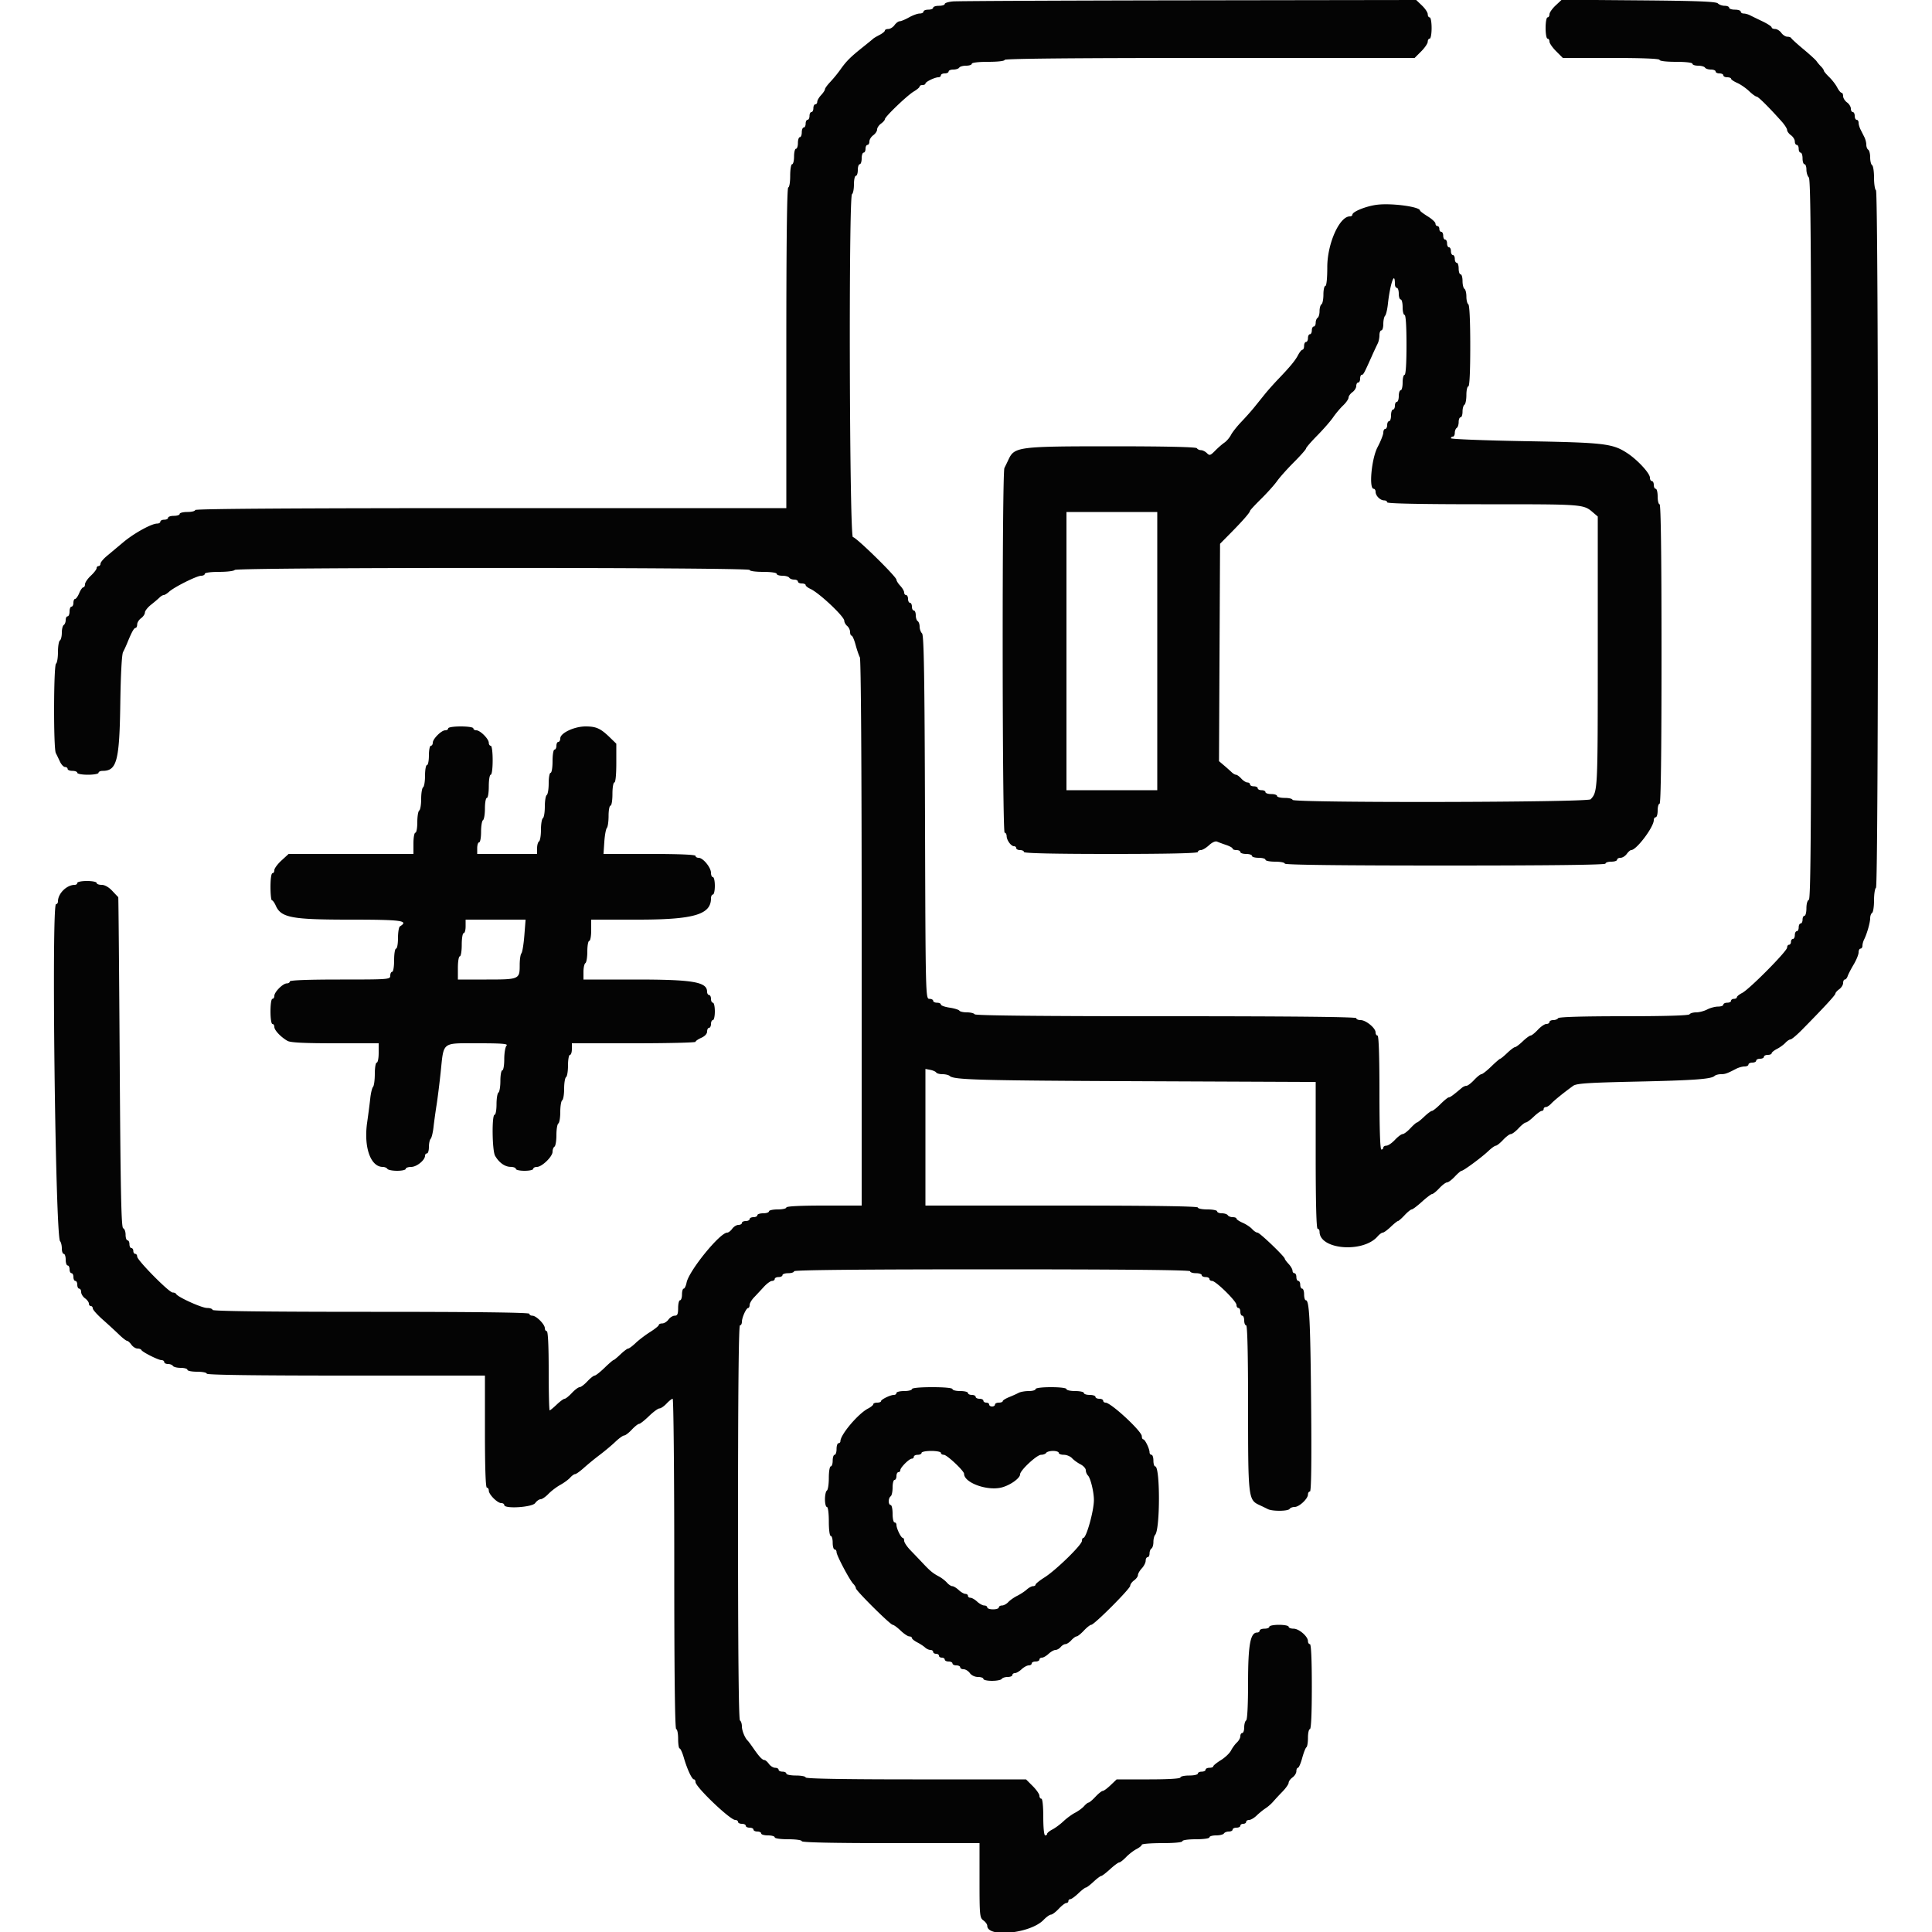 <svg xmlns="http://www.w3.org/2000/svg" width="400" height="400" viewBox="0 0 400 400"><path d="M197.3.293c-.935.084-1.7.323-1.7.53s-.54.377-1.2.377-1.2.18-1.2.4-.45.4-1 .4-1 .18-1 .4-.355.4-.788.4-1.429.36-2.212.8-1.649.8-1.924.8-.759.36-1.076.8-.897.8-1.288.8c-.392 0-.712.15-.712.332s-.495.588-1.1.9-1.19.657-1.3.767c-.11.111-1.1.919-2.2 1.797-2.542 2.03-3.38 2.868-4.604 4.604a27 27 0 0 1-2.092 2.559c-.607.638-1.104 1.32-1.104 1.517s-.36.744-.8 1.216-.8 1.095-.8 1.383-.18.525-.4.525-.4.36-.4.8-.18.8-.4.8-.4.36-.4.8-.18.8-.4.8-.4.36-.4.8-.18.8-.4.8-.4.45-.4 1-.18 1-.4 1-.4.54-.4 1.2-.18 1.2-.4 1.2-.4.72-.4 1.6-.18 1.6-.4 1.6c-.222 0-.4 1.067-.4 2.4s-.178 2.4-.4 2.4c-.263 0-.4 11.333-.4 33.2v33.2h-61.2c-40.533 0-61.2.135-61.2.4 0 .22-.72.4-1.6.4s-1.6.18-1.6.4-.54.4-1.2.4-1.2.18-1.2.4-.36.4-.8.4-.8.18-.8.4-.297.4-.66.4c-1.16 0-4.772 1.988-6.991 3.847-1.182.991-2.73 2.286-3.44 2.878-.711.591-1.296 1.3-1.3 1.575s-.189.5-.409.5-.4.198-.4.44c0 .241-.54.943-1.2 1.56s-1.2 1.409-1.2 1.76c0 .352-.158.64-.351.64-.194 0-.576.54-.849 1.2s-.655 1.2-.849 1.2-.351.36-.351.8-.18.8-.4.8-.4.45-.4 1-.18 1-.4 1-.4.349-.4.776-.18.888-.4 1.024-.4.856-.4 1.6-.18 1.464-.4 1.6-.4 1.216-.4 2.4-.18 2.264-.4 2.4c-.503.311-.546 17.524-.047 18.505.195.382.585 1.19.868 1.795s.754 1.1 1.047 1.1.532.18.532.4.45.4 1 .4 1 .18 1 .4.99.4 2.2.4 2.2-.18 2.2-.4.378-.4.84-.4c2.957 0 3.494-2.051 3.666-14 .086-5.946.31-10.115.571-10.6.236-.44.631-1.295.876-1.9.899-2.212 1.39-3.1 1.715-3.1.182 0 .332-.32.332-.712s.36-.971.8-1.288.802-.852.804-1.188c.002-.337.573-1.062 1.27-1.612s1.492-1.225 1.768-1.5c.275-.275.66-.5.854-.5s.702-.315 1.129-.7c1.094-.988 5.74-3.3 6.631-3.3.409 0 .744-.18.744-.4 0-.231 1.259-.4 2.976-.4 1.637 0 3.088-.18 3.224-.4.342-.554 106.6-.554 106.6 0 0 .229 1.2.4 2.8.4s2.8.171 2.8.4c0 .22.529.4 1.176.4s1.288.18 1.424.4.597.4 1.024.4.776.18.776.4.36.4.8.4.8.151.8.336c0 .184.438.535.973.779 1.829.833 7.027 5.723 7.027 6.61 0 .317.27.801.6 1.075s.6.836.6 1.249.141.751.313.751.544.855.826 1.9c.283 1.045.682 2.213.888 2.595.226.42.373 22.929.373 57.1V249.6h-7.8c-4.933 0-7.8.147-7.8.4 0 .22-.81.4-1.8.4s-1.8.18-1.8.4-.54.4-1.2.4-1.2.18-1.2.4-.36.4-.8.4-.8.18-.8.4-.36.4-.8.4-.8.18-.8.4-.32.4-.712.4-.971.36-1.288.8-.783.8-1.035.8c-1.509 0-7.922 7.887-8.415 10.348-.137.689-.407 1.252-.6 1.252-.192 0-.35.54-.35 1.2s-.18 1.2-.4 1.2-.4.72-.4 1.6c0 1.267-.148 1.6-.712 1.6-.391 0-.971.36-1.288.8s-.897.8-1.288.8c-.392 0-.712.144-.712.32s-.812.834-1.804 1.461-2.341 1.653-2.996 2.28c-.656.626-1.348 1.139-1.537 1.139s-.909.54-1.6 1.2-1.347 1.2-1.459 1.2-.945.72-1.852 1.6-1.825 1.6-2.04 1.6-.895.54-1.512 1.2-1.337 1.2-1.6 1.2-.983.54-1.6 1.2-1.292 1.2-1.501 1.2-.945.54-1.636 1.2-1.347 1.2-1.459 1.2-.204-3.69-.204-8.2c0-5.2-.146-8.2-.4-8.2-.22 0-.4-.278-.4-.618 0-.8-1.782-2.582-2.582-2.582-.34 0-.618-.18-.618-.4 0-.263-11.2-.4-32.8-.4s-32.8-.137-32.8-.4c0-.22-.515-.4-1.144-.4-1.095 0-6.112-2.277-6.389-2.9-.074-.165-.4-.3-.725-.3-.748 0-7.342-6.679-7.342-7.437 0-.309-.18-.563-.4-.563s-.4-.27-.4-.6-.18-.6-.4-.6-.4-.36-.4-.8-.18-.8-.4-.8-.4-.525-.4-1.167c0-.641-.225-1.241-.5-1.333-.393-.131-.546-7.51-.716-34.333-.119-18.792-.254-34.193-.3-34.225-.046-.031-.606-.616-1.244-1.3-.723-.773-1.553-1.242-2.2-1.242-.572 0-1.04-.18-1.04-.4s-.9-.4-2-.4-2 .18-2 .4-.234.4-.52.4c-1.665 0-3.48 1.783-3.48 3.419 0 .319-.182.581-.405.581-.96 0-.131 68.762.842 69.78.2.209.363.884.363 1.5s.18 1.12.4 1.12.4.54.4 1.2.18 1.2.4 1.2.4.36.4.8.18.8.4.8.4.36.4.8.18.8.4.8.4.36.4.8.18.8.4.8.4.32.4.712.36.971.8 1.288.8.807.8 1.088.18.512.4.512.406.225.413.5.928 1.31 2.046 2.3c1.119.99 2.637 2.385 3.374 3.1s1.487 1.3 1.665 1.3c.179 0 .585.36.902.8s.882.8 1.255.8.738.135.812.3c.192.432 3.505 2.1 4.171 2.1.309 0 .562.18.562.4s.349.4.776.4.888.18 1.024.4.867.4 1.624.4 1.376.18 1.376.4.9.4 2 .4 2 .18 2 .4c0 .263 9.867.4 28.8.4h28.8v11.6c0 7.467.143 11.6.4 11.6.22 0 .4.278.4.618 0 .8 1.782 2.582 2.582 2.582.34 0 .618.18.618.4 0 .837 5.768.477 6.4-.4.317-.44.825-.8 1.128-.8s1.03-.495 1.614-1.1 1.692-1.447 2.461-1.872c.768-.424 1.688-1.099 2.044-1.5.356-.4.816-.728 1.022-.728s1.025-.585 1.82-1.3a60 60 0 0 1 3.303-2.7c1.022-.77 2.471-1.985 3.22-2.7s1.565-1.3 1.814-1.3.957-.54 1.574-1.2 1.297-1.2 1.512-1.2 1.133-.72 2.04-1.6 1.887-1.6 2.179-1.6.952-.45 1.469-1 1.088-1 1.27-1 .33 15.39.33 34.2c0 22.533.136 34.2.4 34.2.22 0 .4.9.4 2s.141 2 .313 2 .561.855.864 1.9c.699 2.406 1.675 4.5 2.097 4.5.179 0 .326.25.326.554 0 1.01 7.156 7.846 8.213 7.846.323 0 .587.18.587.4s.36.4.8.4.8.18.8.4.36.4.8.4.8.18.8.4.36.4.8.4.8.18.8.4.63.4 1.4.4 1.4.18 1.4.4c0 .229 1.2.4 2.8.4s2.8.171 2.8.4c0 .261 6.4.4 18.4.4h18.4v7.712c0 7.253.048 7.746.8 8.288.44.317.8.811.8 1.098 0 2.535 8.937 1.617 11.658-1.198.584-.605 1.279-1.1 1.542-1.1s.983-.54 1.6-1.2 1.319-1.2 1.56-1.2.44-.18.44-.4.182-.4.404-.4.968-.54 1.659-1.2 1.39-1.2 1.554-1.2.876-.54 1.583-1.2 1.423-1.2 1.592-1.2.995-.63 1.836-1.4 1.691-1.4 1.89-1.4.838-.495 1.422-1.1c.583-.605 1.555-1.355 2.16-1.668s1.1-.717 1.1-.9c0-.182 1.89-.332 4.2-.332 2.533 0 4.2-.159 4.2-.4 0-.229 1.2-.4 2.8-.4s2.8-.171 2.8-.4c0-.22.619-.4 1.376-.4s1.488-.18 1.624-.4.597-.4 1.024-.4.776-.18.776-.4.36-.4.8-.4.8-.18.8-.4.27-.4.6-.4.6-.18.6-.4.278-.4.618-.4 1.035-.405 1.545-.9 1.339-1.17 1.844-1.5 1.205-.939 1.555-1.353a54 54 0 0 1 1.938-2.087c.715-.733 1.3-1.57 1.3-1.858s.36-.785.8-1.102.8-.897.8-1.288c0-.392.147-.712.328-.712.18 0 .576-.911.879-2.025s.696-2.115.872-2.224.321-.998.321-1.975.18-1.776.4-1.776c.255 0 .4-3.2.4-8.8s-.145-8.8-.4-8.8c-.22 0-.4-.278-.4-.618 0-.972-1.859-2.582-2.982-2.582-.56 0-1.018-.18-1.018-.4s-.9-.4-2-.4-2 .18-2 .4-.45.4-1 .4-1 .18-1 .4-.237.4-.526.4c-1.408 0-1.874 2.582-1.874 10.39 0 4.61-.156 7.659-.4 7.81-.22.136-.4.777-.4 1.424s-.18 1.176-.4 1.176-.4.294-.4.653-.316.944-.703 1.3-.938 1.107-1.225 1.668c-.288.562-1.232 1.46-2.097 1.995-.866.535-1.575 1.11-1.575 1.278s-.36.306-.8.306-.8.18-.8.4-.36.4-.8.4-.8.18-.8.4-.81.4-1.8.4-1.8.18-1.8.4c0 .251-2.468.4-6.604.4h-6.603l-1.256 1.2c-.691.66-1.427 1.2-1.636 1.2s-.884.54-1.501 1.2-1.253 1.2-1.414 1.2c-.16 0-.583.333-.939.741-.356.407-1.187 1.019-1.847 1.359s-1.743 1.132-2.407 1.76c-.664.627-1.699 1.395-2.3 1.708s-1.093.717-1.093.9c0 .182-.18.332-.4.332-.239 0-.4-1.533-.4-3.8s-.161-3.8-.4-3.8c-.22 0-.4-.276-.4-.613 0-.338-.624-1.238-1.387-2l-1.386-1.387h-22.814c-14.942 0-22.813-.138-22.813-.4 0-.22-.9-.4-2-.4s-2-.18-2-.4-.36-.4-.8-.4-.8-.18-.8-.4-.32-.4-.712-.4-.971-.36-1.288-.8-.73-.8-.917-.8c-.444 0-1.086-.677-2.277-2.4-.532-.77-1.066-1.49-1.187-1.6-.578-.527-1.219-2.09-1.219-2.971 0-.54-.18-1.093-.4-1.229-.262-.162-.4-14.271-.4-41.024 0-26.917.136-40.776.4-40.776.22 0 .4-.324.4-.72 0-.894.894-2.873 1.3-2.877.165-.002.3-.281.3-.621s.405-1.041.9-1.557c.495-.517 1.41-1.499 2.034-2.182.624-.684 1.389-1.243 1.7-1.243s.566-.18.566-.4.36-.4.8-.4.8-.18.8-.4.54-.4 1.2-.4 1.2-.18 1.2-.4c0-.264 13.933-.4 41-.4s41 .136 41 .4c0 .22.54.4 1.2.4s1.2.18 1.2.4.36.4.8.4.8.18.8.4.246.4.546.4c.776 0 5.054 4.203 5.054 4.965 0 .349.18.635.4.635s.4.36.4.8.18.8.4.8.4.45.4 1 .18 1 .4 1c.26 0 .4 5.947.4 17.04 0 18.635.053 19.092 2.318 20.149.595.277 1.395.663 1.777.858.946.481 4.199.447 4.505-.047.136-.22.605-.4 1.042-.4.941 0 2.758-1.701 2.758-2.582 0-.34.184-.618.408-.618.274 0 .355-5.894.248-17.9-.157-17.509-.369-21.7-1.096-21.7-.198 0-.36-.54-.36-1.2s-.18-1.2-.4-1.2-.4-.36-.4-.8-.18-.8-.4-.8-.4-.36-.4-.8-.18-.8-.4-.8-.4-.236-.4-.525c0-.288-.36-.911-.8-1.383s-.8-.959-.8-1.083c0-.435-5.192-5.409-5.646-5.409-.253 0-.751-.329-1.107-.73-.356-.402-1.232-.986-1.947-1.298s-1.3-.703-1.3-.87c0-.166-.349-.302-.776-.302s-.888-.18-1.024-.4-.687-.4-1.224-.4-.976-.18-.976-.4-.9-.4-2-.4-2-.18-2-.4c0-.263-9.667-.4-28.2-.4h-28.2v-28.289l1.006.192c.553.106 1.104.351 1.224.545.119.193.711.352 1.314.352s1.267.163 1.476.361c.852.811 5.91.949 40.08 1.095l35.7.152v15.196c0 9.864.14 15.196.4 15.196.22 0 .4.278.4.618 0 3.711 8.999 4.442 12.006.975.378-.436.865-.793 1.082-.793.216 0 .958-.54 1.649-1.2s1.365-1.2 1.499-1.2.747-.54 1.364-1.2 1.281-1.2 1.476-1.2 1.152-.72 2.124-1.6 1.928-1.6 2.124-1.6c.195 0 .859-.54 1.476-1.2s1.337-1.2 1.6-1.2.983-.54 1.6-1.2 1.25-1.2 1.407-1.2c.399 0 4.153-2.772 5.552-4.1.638-.605 1.331-1.1 1.54-1.1s.884-.54 1.501-1.2 1.337-1.2 1.6-1.2.983-.54 1.6-1.2 1.292-1.2 1.501-1.2.945-.54 1.636-1.2 1.437-1.2 1.659-1.2.404-.18.404-.4.204-.4.453-.4.744-.317 1.1-.704c.603-.656 2.63-2.297 4.568-3.696.673-.486 3.108-.649 12.855-.861 12.147-.263 15.711-.519 16.404-1.178.209-.198.796-.361 1.305-.361.892 0 1.264-.132 3.21-1.138.492-.254 1.257-.462 1.7-.462s.805-.18.805-.4.36-.4.8-.4.8-.18.8-.4.36-.4.8-.4.8-.18.8-.4.36-.4.8-.4.8-.15.8-.332.495-.587 1.1-.898c.605-.31 1.391-.881 1.747-1.267.356-.387.832-.703 1.059-.703s1.286-.887 2.353-1.97c4.552-4.621 6.941-7.21 6.941-7.521 0-.183.36-.592.8-.909s.8-.897.8-1.288c0-.392.159-.712.353-.712.195 0 .457-.315.583-.7s.687-1.47 1.246-2.411c.56-.941 1.018-2.066 1.018-2.5s.18-.789.4-.789.4-.272.4-.605.158-.918.351-1.3c.584-1.156 1.249-3.499 1.249-4.4 0-.466.18-.959.4-1.095s.4-1.306.4-2.6.18-2.464.4-2.6c.554-.342.554-144.058 0-144.4-.22-.136-.4-1.306-.4-2.6s-.18-2.464-.4-2.6-.4-.856-.4-1.6-.18-1.464-.4-1.6-.4-.599-.4-1.029-.18-1.139-.4-1.576l-.8-1.59c-.22-.437-.4-1.067-.4-1.4s-.18-.605-.4-.605-.4-.36-.4-.8-.18-.8-.4-.8-.4-.32-.4-.712-.36-.971-.8-1.288-.8-.897-.8-1.288c0-.392-.15-.712-.332-.712s-.588-.495-.9-1.1-1.063-1.577-1.668-2.16-1.1-1.182-1.1-1.329-.266-.534-.591-.859-.73-.808-.9-1.072-1.389-1.38-2.709-2.479-2.46-2.135-2.533-2.3c-.074-.166-.439-.301-.812-.301s-.938-.36-1.255-.8-.897-.8-1.288-.8c-.392 0-.712-.152-.712-.337s-.855-.745-1.9-1.244a151 151 0 0 1-2.595-1.263c-.382-.196-.967-.356-1.3-.356s-.605-.18-.605-.4-.54-.4-1.2-.4-1.2-.18-1.2-.4-.414-.4-.92-.4-1.145-.225-1.42-.5c-.378-.379-4.356-.531-16.407-.628l-15.908-.128-1.273 1.188c-.699.654-1.272 1.477-1.272 1.828 0 .352-.18.64-.4.64s-.4.99-.4 2.2.18 2.2.4 2.2.4.276.4.613c0 .338.624 1.238 1.387 2L323.573 12h10.014c6.409 0 10.013.144 10.013.4 0 .235 1.4.4 3.4.4s3.4.165 3.4.4c0 .22.529.4 1.176.4s1.288.18 1.424.4.687.4 1.224.4.976.18.976.4.36.4.8.4.8.18.8.4.36.4.8.4.8.136.8.302c0 .167.572.556 1.272.866s1.807 1.073 2.459 1.697S363.484 20 363.685 20c.34 0 2.593 2.238 5.215 5.18.605.678 1.1 1.461 1.1 1.739 0 .277.36.764.8 1.081s.8.897.8 1.288c0 .392.18.712.4.712s.4.36.4.8.18.8.4.8.4.54.4 1.2.18 1.2.4 1.2.4.504.4 1.12.225 1.345.5 1.62c.396.396.5 15.923.5 74.947 0 59.201-.102 74.48-.5 74.613-.287.096-.5.836-.5 1.733 0 .862-.18 1.567-.4 1.567s-.4.36-.4.8-.18.8-.4.8-.4.36-.4.8-.18.8-.4.8-.4.36-.4.8-.18.8-.4.8-.4.27-.4.6-.18.6-.4.6-.4.266-.4.59c0 .743-7.818 8.633-9.3 9.386-.605.308-1.1.709-1.1.892 0 .182-.27.332-.6.332s-.6.18-.6.4-.36.4-.8.4-.8.18-.8.4-.495.401-1.1.402-1.616.272-2.246.6c-.63.329-1.654.598-2.276.598s-1.242.18-1.378.4c-.157.254-5.13.4-13.6.4s-13.443.146-13.6.4c-.136.22-.597.4-1.024.4s-.776.18-.776.4-.288.4-.64.4c-.351 0-1.143.54-1.76 1.2s-1.292 1.2-1.501 1.2-.945.54-1.636 1.2-1.411 1.2-1.6 1.2-.909.54-1.6 1.2-1.347 1.2-1.459 1.2-.945.72-1.852 1.6-1.825 1.6-2.04 1.6-.895.54-1.512 1.2-1.326 1.2-1.577 1.2-.674.183-.94.407c-1.835 1.548-2.445 1.993-2.731 1.993-.179 0-.955.63-1.725 1.4s-1.56 1.4-1.754 1.4c-.195 0-.919.54-1.61 1.2s-1.365 1.2-1.499 1.2-.747.54-1.364 1.2-1.337 1.2-1.6 1.2-.983.54-1.6 1.2-1.409 1.2-1.76 1.2c-.352 0-.64.18-.64.4s-.18.4-.4.4c-.258 0-.4-4.2-.4-11.8s-.142-11.8-.4-11.8c-.22 0-.4-.294-.4-.653 0-.9-2.004-2.546-3.1-2.547-.495 0-.9-.18-.9-.4 0-.264-13.392-.4-39.376-.4-25.82 0-39.462-.138-39.624-.4-.136-.22-.856-.4-1.6-.4s-1.451-.159-1.571-.354c-.121-.194-1.031-.475-2.024-.624s-1.805-.44-1.805-.647c0-.206-.36-.375-.8-.375s-.8-.18-.8-.4-.354-.4-.786-.4c-.776 0-.788-.522-.9-37.58-.089-29.408-.223-37.689-.614-38.08-.275-.275-.5-.903-.5-1.396s-.18-1.008-.4-1.144-.4-.687-.4-1.224-.18-.976-.4-.976-.4-.36-.4-.8-.18-.8-.4-.8-.4-.36-.4-.8-.18-.8-.4-.8-.4-.236-.4-.525c0-.288-.36-.911-.8-1.383s-.8-1.04-.8-1.261c0-.638-8.363-8.831-9.014-8.831-.72 0-.905-70.556-.186-71 .22-.136.4-1.047.4-2.024s.18-1.776.4-1.776.4-.54.4-1.2.18-1.2.4-1.2.4-.54.4-1.2.18-1.2.4-1.2.4-.36.4-.8.18-.8.4-.8.4-.32.4-.712.36-.971.8-1.288.8-.857.8-1.2.36-.883.8-1.2.8-.727.8-.91c0-.505 4.628-4.943 5.999-5.753.66-.39 1.201-.851 1.201-1.023 0-.173.27-.314.6-.314s.601-.135.603-.3c.004-.359 1.941-1.3 2.677-1.3.286 0 .52-.18.52-.4s.36-.4.8-.4.8-.18.8-.4.439-.4.976-.4 1.088-.18 1.224-.4.777-.4 1.424-.4 1.176-.18 1.176-.4c0-.235 1.4-.4 3.4-.4s3.4-.165 3.4-.4c0-.264 14.413-.4 42.44-.4h42.44l1.36-1.36c.748-.748 1.36-1.648 1.36-2s.18-.64.4-.64.4-.99.4-2.2-.18-2.2-.4-2.2-.4-.296-.4-.657-.538-1.171-1.196-1.8L293.207 0l-47.103.07c-25.907.038-47.869.139-48.804.223m87.9 42.086c-2.245.253-5.2 1.428-5.2 2.067 0 .195-.239.354-.53.354-2.154 0-4.67 5.651-4.67 10.489 0 2.341-.161 3.911-.4 3.911-.22 0-.4.799-.4 1.776s-.18 1.888-.4 2.024-.4.766-.4 1.4-.18 1.264-.4 1.4-.4.597-.4 1.024-.18.776-.4.776-.4.36-.4.8-.18.8-.4.8-.4.36-.4.8-.18.8-.4.8-.4.36-.4.8-.15.8-.332.8-.588.489-.9 1.088c-.609 1.166-1.627 2.399-4.168 5.052-.88.918-2.106 2.298-2.725 3.065l-2.2 2.73c-.591.734-1.795 2.086-2.675 3.005-.88.918-1.84 2.134-2.133 2.7s-.906 1.285-1.362 1.596c-.456.31-1.322 1.065-1.924 1.678-.985 1.003-1.157 1.053-1.709.5-.338-.338-.887-.614-1.22-.614s-.716-.18-.852-.4c-.159-.257-6.472-.4-17.628-.4-19.286 0-20.144.109-21.36 2.716a71 71 0 0 1-.859 1.779c-.508.999-.462 75.505.047 75.505.22 0 .406.315.413.7.015.865.916 2.1 1.531 2.1.251 0 .456.18.456.4s.36.4.8.4.8.18.8.4c0 .261 6.267.4 18 .4s18-.139 18-.4c0-.22.278-.4.617-.4.34 0 1.105-.452 1.7-1.004.656-.608 1.32-.9 1.683-.741.33.145 1.185.461 1.9.702s1.3.575 1.3.741.36.302.8.302.8.18.8.4.54.4 1.2.4 1.2.18 1.2.4.63.4 1.4.4 1.4.18 1.4.4.9.4 2 .4 2 .18 2 .4c0 .263 11.333.4 33.2.4s33.2-.137 33.2-.4c0-.22.54-.4 1.2-.4s1.2-.18 1.2-.4.32-.4.712-.4.971-.36 1.288-.8.729-.8.915-.8c1.093 0 4.685-4.763 4.685-6.212 0-.323.18-.588.4-.588s.4-.63.4-1.4.18-1.4.4-1.4c.263 0 .4-10.6.4-31s-.137-31-.4-31c-.22 0-.4-.72-.4-1.6s-.18-1.6-.4-1.6-.4-.36-.4-.8-.18-.8-.4-.8-.4-.315-.4-.7c0-.906-2.538-3.662-4.657-5.058-3.062-2.017-4.723-2.212-21.243-2.503-8.415-.148-15.3-.42-15.3-.604s.18-.335.4-.335.4-.349.4-.776.18-.888.4-1.024.4-.687.4-1.224.18-.976.4-.976.4-.529.4-1.176.18-1.288.4-1.424.4-1.047.4-2.024.18-1.776.4-1.776c.254 0 .4-3.059.4-8.376 0-5.153-.154-8.472-.4-8.624-.22-.136-.4-.856-.4-1.6s-.18-1.464-.4-1.6-.4-.867-.4-1.624-.18-1.376-.4-1.376-.4-.54-.4-1.2-.18-1.2-.4-1.2-.4-.36-.4-.8-.18-.8-.4-.8-.4-.36-.4-.8-.18-.8-.4-.8-.4-.36-.4-.8-.18-.8-.4-.8-.4-.36-.4-.8-.18-.8-.4-.8-.4-.27-.4-.6-.18-.6-.4-.6-.4-.228-.4-.506-.72-.95-1.6-1.494-1.6-1.087-1.6-1.207c0-.774-5.716-1.562-8.8-1.214m3.6 16.421c0 .44.18.8.4.8s.4.54.4 1.2.18 1.2.4 1.2.4.72.4 1.6.18 1.6.4 1.6c.249 0 .4 2.333.4 6.2s-.151 6.2-.4 6.2c-.22 0-.4.72-.4 1.6s-.18 1.6-.4 1.6-.4.54-.4 1.2-.18 1.2-.4 1.2-.4.36-.4.8-.18.8-.4.8-.4.54-.4 1.2-.18 1.2-.4 1.2-.4.36-.4.8-.18.8-.4.8-.4.342-.4.759c0 .418-.54 1.786-1.2 3.041-1.24 2.357-1.82 8.6-.8 8.6.22 0 .4.283.4.629 0 .808.963 1.771 1.771 1.771.346 0 .629.18.629.4 0 .261 6.935.4 20.005.4 20.944 0 20.594-.027 22.695 1.77l.9.769v28.136c0 28.771-.001 28.802-1.471 30.41-.601.656-61.729.77-61.729.115 0-.22-.72-.4-1.6-.4s-1.6-.18-1.6-.4-.54-.4-1.2-.4-1.2-.18-1.2-.4-.36-.4-.8-.4-.8-.18-.8-.4-.36-.4-.8-.4-.8-.18-.8-.4-.242-.4-.538-.4-.864-.36-1.262-.8-.889-.8-1.091-.8-.599-.225-.884-.5a46 46 0 0 0-1.581-1.406l-1.063-.906.109-22.503.11-22.503 2.2-2.227c2.468-2.499 4-4.253 4-4.58 0-.121 1.039-1.244 2.31-2.497 1.27-1.253 2.753-2.908 3.296-3.678s2.113-2.528 3.49-3.907 2.504-2.656 2.504-2.836c0-.181 1.048-1.393 2.328-2.693 1.281-1.3 2.759-2.994 3.285-3.764s1.458-1.877 2.072-2.46c.613-.584 1.115-1.309 1.115-1.612s.36-.811.8-1.128.8-.897.8-1.288c0-.392.18-.712.4-.712s.4-.36.4-.8.15-.8.332-.8c.338 0 .473-.25 2.061-3.8a84 84 0 0 1 1.251-2.695c.196-.382.356-1.147.356-1.7s.18-1.005.4-1.005.4-.594.4-1.32.163-1.491.363-1.7.46-1.28.579-2.38c.455-4.226 1.458-7.114 1.458-4.2m-49.2 76v28.8h-18.8V106h18.8zm-146.8 16c0 .22-.278.4-.618.4-.8 0-2.582 1.782-2.582 2.582 0 .34-.18.618-.4.618s-.4.9-.4 2-.18 2-.4 2-.4.979-.4 2.176-.18 2.288-.4 2.424-.4 1.216-.4 2.4-.18 2.264-.4 2.4-.4 1.227-.4 2.424-.18 2.176-.4 2.176-.4.99-.4 2.2v2.2H59.756l-1.478 1.354c-.813.745-1.478 1.645-1.478 2s-.18.646-.4.646c-.229 0-.4 1.2-.4 2.8 0 1.54.136 2.8.302 2.8.167 0 .523.495.792 1.1 1.109 2.494 3.257 2.9 15.337 2.9 10.731 0 12.293.211 10.369 1.4-.22.136-.4 1.227-.4 2.424s-.18 2.176-.4 2.176c-.222 0-.4 1.067-.4 2.4s-.178 2.4-.4 2.4c-.22 0-.4.36-.4.8 0 .779-.267.8-10.4.8-6.667 0-10.4.144-10.4.4 0 .22-.278.4-.618.4-.8 0-2.582 1.782-2.582 2.582 0 .34-.18.618-.4.618-.226 0-.4 1.133-.4 2.6s.174 2.6.4 2.6c.22 0 .4.278.4.618 0 .674 1.335 2.09 2.717 2.882.627.359 3.405.5 9.878.5H78.4v2c0 1.1-.18 2-.4 2s-.4 1.04-.4 2.32c0 1.276-.163 2.491-.363 2.7s-.46 1.28-.577 2.38c-.118 1.1-.409 3.35-.646 5-.734 5.114.705 9.2 3.241 9.2.384 0 .809.18.945.4s1.047.4 2.024.4S84 242.22 84 242s.509-.4 1.13-.4c1.137 0 2.87-1.404 2.87-2.326 0-.261.18-.474.4-.474s.4-.594.4-1.32.163-1.491.363-1.7.464-1.28.586-2.38c.123-1.1.408-3.17.634-4.6s.609-4.49.851-6.8c.676-6.433.119-6 7.714-6 4.987 0 6.305.107 5.932.48-.264.264-.48 1.524-.48 2.8 0 1.28-.179 2.32-.4 2.32-.22 0-.4.979-.4 2.176s-.18 2.288-.4 2.424-.4 1.227-.4 2.424-.18 2.176-.4 2.176c-.596 0-.508 7.421.1 8.487.806 1.413 2.02 2.285 3.2 2.3.605.007 1.1.193 1.1.413s.81.4 1.8.4 1.8-.18 1.8-.4.341-.4.758-.4c1.036 0 3.242-2.134 3.242-3.137 0-.449.18-.927.4-1.063s.4-1.216.4-2.4.18-2.264.4-2.4.4-1.216.4-2.4.18-2.264.4-2.4.4-1.216.4-2.4.18-2.264.4-2.4.4-1.227.4-2.424.18-2.176.4-2.176.4-.54.4-1.2V216h12.8c7.04 0 12.8-.136 12.8-.302 0-.167.54-.542 1.2-.834.731-.323 1.2-.831 1.2-1.298 0-.421.18-.766.4-.766s.4-.36.4-.8.18-.8.4-.8.4-.81.4-1.8-.18-1.8-.4-1.8-.4-.36-.4-.8-.18-.8-.4-.8-.403-.315-.407-.7c-.02-1.999-2.967-2.5-14.705-2.5H120.8v-1.576c0-.867.18-1.688.4-1.824s.4-1.227.4-2.424.18-2.176.4-2.176.4-.99.4-2.2v-2.2h9.672c11.533 0 15.128-1.042 15.128-4.387 0-.447.18-.813.4-.813s.4-.81.4-1.8-.18-1.8-.4-1.8-.4-.405-.4-.9c-.001-1.096-1.647-3.1-2.547-3.1-.359 0-.653-.18-.653-.4 0-.255-3.442-.4-9.526-.4h-9.525l.169-2.5c.093-1.375.329-2.671.525-2.88.197-.209.357-1.334.357-2.5s.18-2.12.4-2.12c.222 0 .4-1.067.4-2.4s.178-2.4.4-2.4c.24 0 .4-1.604.4-4.013v-4.014l-1.325-1.286c-1.933-1.877-2.835-2.287-5.032-2.287-2.343 0-5.243 1.369-5.243 2.474 0 .399-.18.726-.4.726s-.4.36-.4.8-.18.8-.4.8c-.222 0-.4 1.067-.4 2.4s-.178 2.4-.4 2.4c-.22 0-.4.979-.4 2.176s-.18 2.288-.4 2.424-.4 1.216-.4 2.4-.18 2.264-.4 2.4-.4 1.216-.4 2.4-.18 2.264-.4 2.4-.4.777-.4 1.424v1.176H98.8v-1.2c0-.66.18-1.2.4-1.2s.4-.979.4-2.176.18-2.288.4-2.424.4-1.227.4-2.424.18-2.176.4-2.176c.222 0 .4-1.067.4-2.4s.178-2.4.4-2.4c.231 0 .4-1.267.4-3s-.169-3-.4-3c-.22 0-.4-.278-.4-.618 0-.8-1.782-2.582-2.582-2.582-.34 0-.618-.18-.618-.4 0-.226-1.133-.4-2.6-.4s-2.6.174-2.6.4m15.759 42.9c-.143 1.815-.417 3.471-.609 3.68-.193.209-.35 1.298-.35 2.42 0 2.957-.099 3-6.88 3H94.8v-2.4c0-1.333.178-2.4.4-2.4s.4-1.067.4-2.4.178-2.4.4-2.4c.22 0 .4-.63.4-1.4v-1.4h12.419zm80.241 93.9c0 .22-.72.4-1.6.4s-1.6.18-1.6.4-.234.4-.52.4c-.736 0-2.673.941-2.677 1.3-.002.165-.363.3-.803.3s-.8.15-.8.332-.492.588-1.094.9c-2.03 1.053-5.706 5.399-5.706 6.746 0 .232-.18.422-.4.422s-.4.54-.4 1.2-.18 1.2-.4 1.2-.4.54-.4 1.2-.18 1.2-.4 1.2c-.222 0-.4 1.059-.4 2.376 0 1.307-.18 2.488-.4 2.624s-.4.957-.4 1.824.18 1.576.4 1.576c.231 0 .4 1.267.4 3s.169 3 .4 3c.22 0 .4.63.4 1.4s.18 1.4.4 1.4.4.253.4.563c0 .667 2.719 5.804 3.476 6.566.288.29.524.697.524.902 0 .49 7.135 7.569 7.628 7.569.209 0 .944.54 1.635 1.2s1.499 1.2 1.796 1.2c.298 0 .541.15.541.332s.495.588 1.1.9 1.338.793 1.629 1.068.785.5 1.1.5c.314 0 .571.18.571.4s.27.4.6.4.6.18.6.4.27.4.6.4.6.18.6.4.36.4.8.4.8.18.8.4.36.4.8.4.8.18.8.4.32.4.712.4.971.36 1.288.8c.339.47 1.035.8 1.688.8.612 0 1.112.18 1.112.4s.799.4 1.776.4 1.888-.18 2.024-.4.687-.4 1.224-.4.976-.18.976-.4.236-.4.525-.4c.288 0 .911-.36 1.383-.8s1.136-.8 1.475-.8.617-.18.617-.4.36-.4.8-.4.8-.18.8-.4.236-.4.525-.4c.288 0 .911-.36 1.383-.8s1.114-.8 1.426-.8c.313 0 .792-.27 1.066-.6s.718-.6.987-.6.815-.36 1.213-.8.894-.8 1.102-.8c.207 0 .881-.54 1.498-1.2s1.304-1.2 1.527-1.2c.613 0 8.073-7.475 8.073-8.089 0-.294.36-.794.8-1.111s.8-.814.8-1.105.36-.915.8-1.387.8-1.185.8-1.583c0-.399.18-.725.4-.725s.4-.349.4-.776.18-.888.4-1.024.4-.741.4-1.344.161-1.267.358-1.476c1.047-1.111 1.054-14.18.008-14.18-.201 0-.366-.54-.366-1.2s-.18-1.2-.4-1.2-.4-.234-.4-.52c0-.736-.941-2.673-1.3-2.677-.165-.002-.3-.294-.3-.65 0-1.026-6.379-6.936-7.5-6.948-.275-.003-.5-.185-.5-.405s-.36-.4-.8-.4-.8-.18-.8-.4-.54-.4-1.2-.4-1.2-.18-1.2-.4-.81-.4-1.8-.4-1.8-.18-1.8-.4c0-.233-1.333-.4-3.2-.4s-3.2.167-3.2.4c0 .22-.632.4-1.405.4s-1.718.168-2.1.374c-.382.205-1.28.609-1.995.897s-1.3.66-1.3.827-.36.302-.8.302-.8.18-.8.4-.27.4-.6.4-.6-.18-.6-.4-.27-.4-.6-.4-.6-.18-.6-.4-.36-.4-.8-.4-.8-.18-.8-.4-.36-.4-.8-.4-.8-.18-.8-.4-.72-.4-1.6-.4-1.6-.18-1.6-.4c0-.241-1.667-.4-4.2-.4s-4.2.159-4.2.4m6 13.2c0 .22.275.4.611.4.645 0 4.189 3.328 4.189 3.935 0 1.846 4.766 3.587 7.756 2.834 1.781-.448 3.844-1.916 3.844-2.734 0-.807 3.467-4.035 4.332-4.035.452 0 .932-.18 1.068-.4s.777-.4 1.424-.4 1.176.18 1.176.4.474.4 1.053.4 1.344.316 1.7.703 1.142.957 1.747 1.267c.605.311 1.1.859 1.1 1.218 0 .358.202.854.448 1.1.54.54 1.242 3.451 1.232 5.112-.012 2.243-1.564 7.8-2.178 7.8-.166 0-.302.282-.302.627 0 .819-5.368 6.058-7.748 7.562-1.019.644-1.852 1.315-1.852 1.491s-.236.32-.525.32c-.288 0-.873.315-1.3.7-.426.385-1.315.969-1.975 1.297-.66.329-1.491.914-1.847 1.3-.356.387-.941.703-1.3.703s-.653.18-.653.4-.54.4-1.2.4-1.2-.18-1.2-.4-.278-.4-.617-.4-1.003-.36-1.475-.8-1.095-.8-1.383-.8-.525-.18-.525-.4-.236-.4-.525-.4c-.288 0-.911-.36-1.383-.8s-1.07-.8-1.328-.8c-.259 0-.761-.332-1.117-.737-.356-.406-1.086-.97-1.622-1.254-1.278-.678-1.836-1.136-3.359-2.756-.696-.74-1.851-1.949-2.566-2.686s-1.3-1.616-1.3-1.954-.135-.614-.3-.616c-.359-.004-1.3-1.941-1.3-2.677 0-.286-.18-.52-.4-.52s-.4-.81-.4-1.8-.18-1.8-.4-1.8-.4-.349-.4-.776.18-.888.4-1.024.4-.957.4-1.824.18-1.576.4-1.576.4-.36.4-.8.18-.8.4-.8.4-.188.4-.418c0-.543 1.839-2.382 2.382-2.382a.41.41 0 0 0 .418-.4c0-.22.36-.4.8-.4s.8-.18.8-.4.9-.4 2-.4 2 .18 2 .4" fill="#040404" fill-rule="evenodd"/></svg>